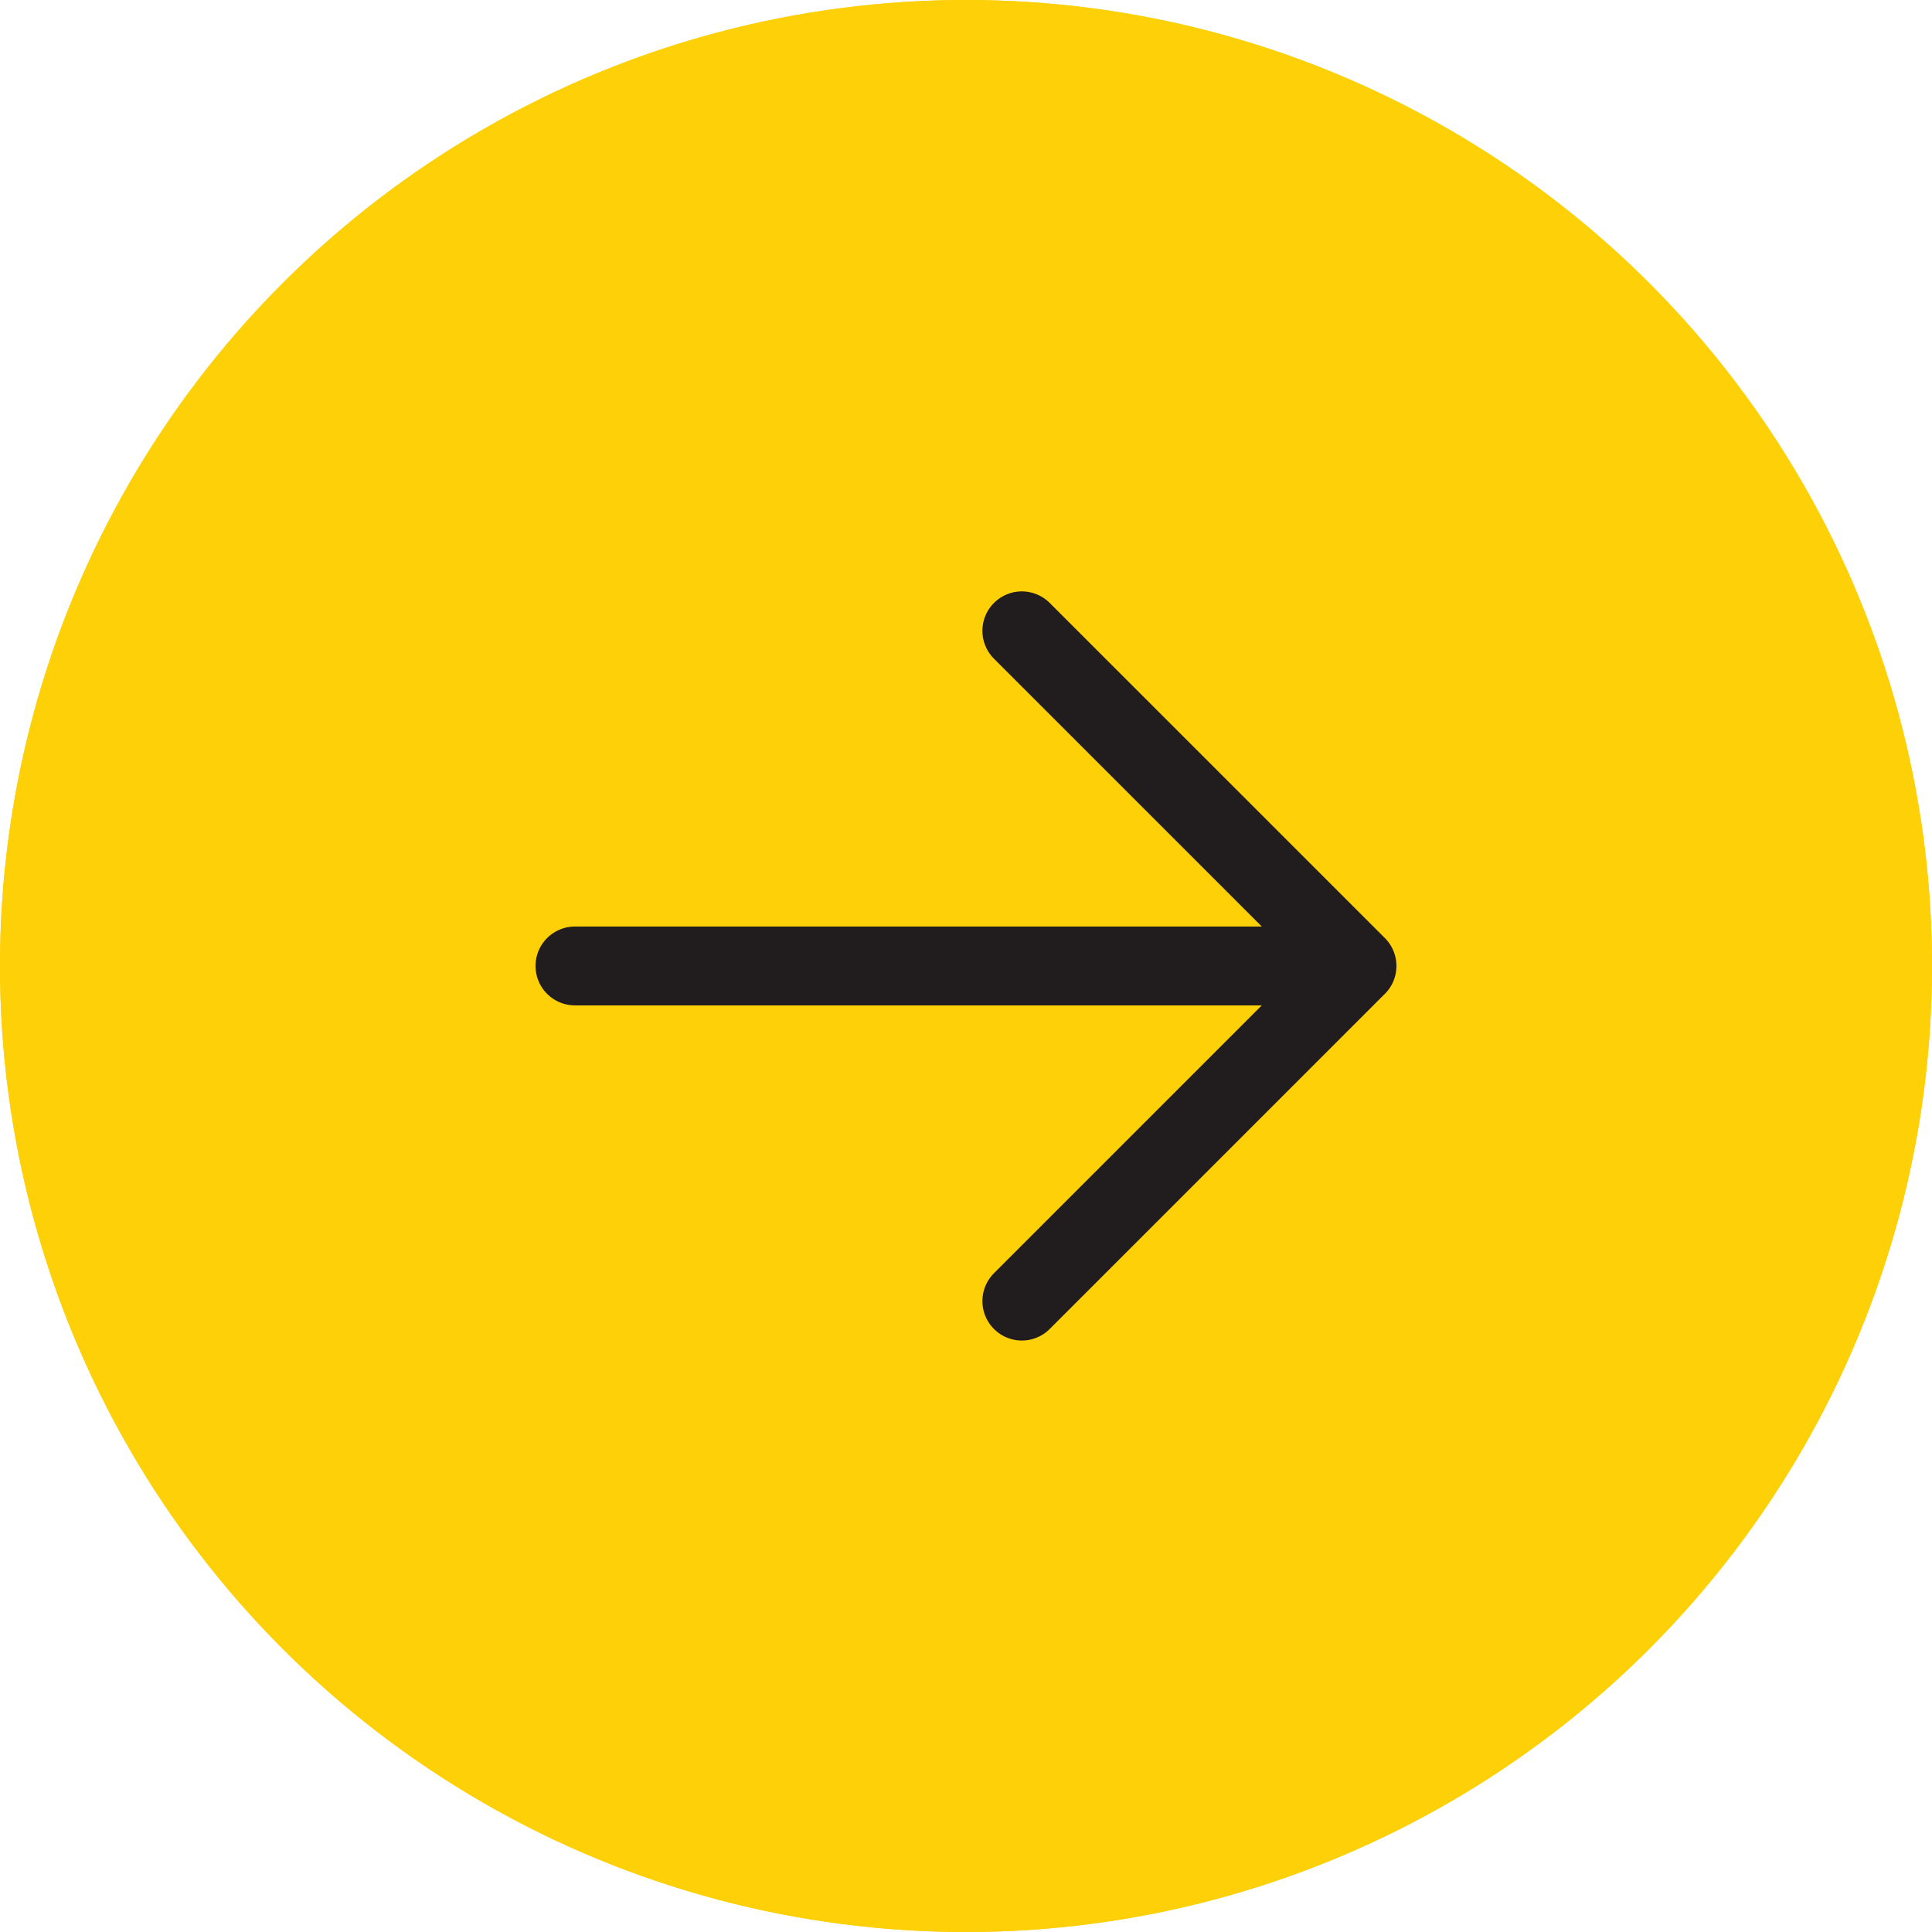 <svg xmlns="http://www.w3.org/2000/svg" width="49" height="49" viewBox="0 0 49 49">
  <g id="Group_20" data-name="Group 20" transform="translate(-970 -2734)">
    <g id="Ellipse_5" data-name="Ellipse 5" transform="translate(970 2734)" fill="#fdd008" stroke="#fdd008" stroke-width="1">
      <circle cx="24.5" cy="24.5" r="24.5" stroke="none"/>
      <circle cx="24.5" cy="24.5" r="24" fill="none"/>
    </g>
    <path id="arrow-right-svgrepo-com" d="M5,14.5H24.835m0,0L16.334,6m8.5,8.5-8.5,8.5" transform="translate(979.582 2743.999)" fill="none" stroke="#211c1d" stroke-linecap="round" stroke-linejoin="round" stroke-width="2"/>
  </g>
</svg>
